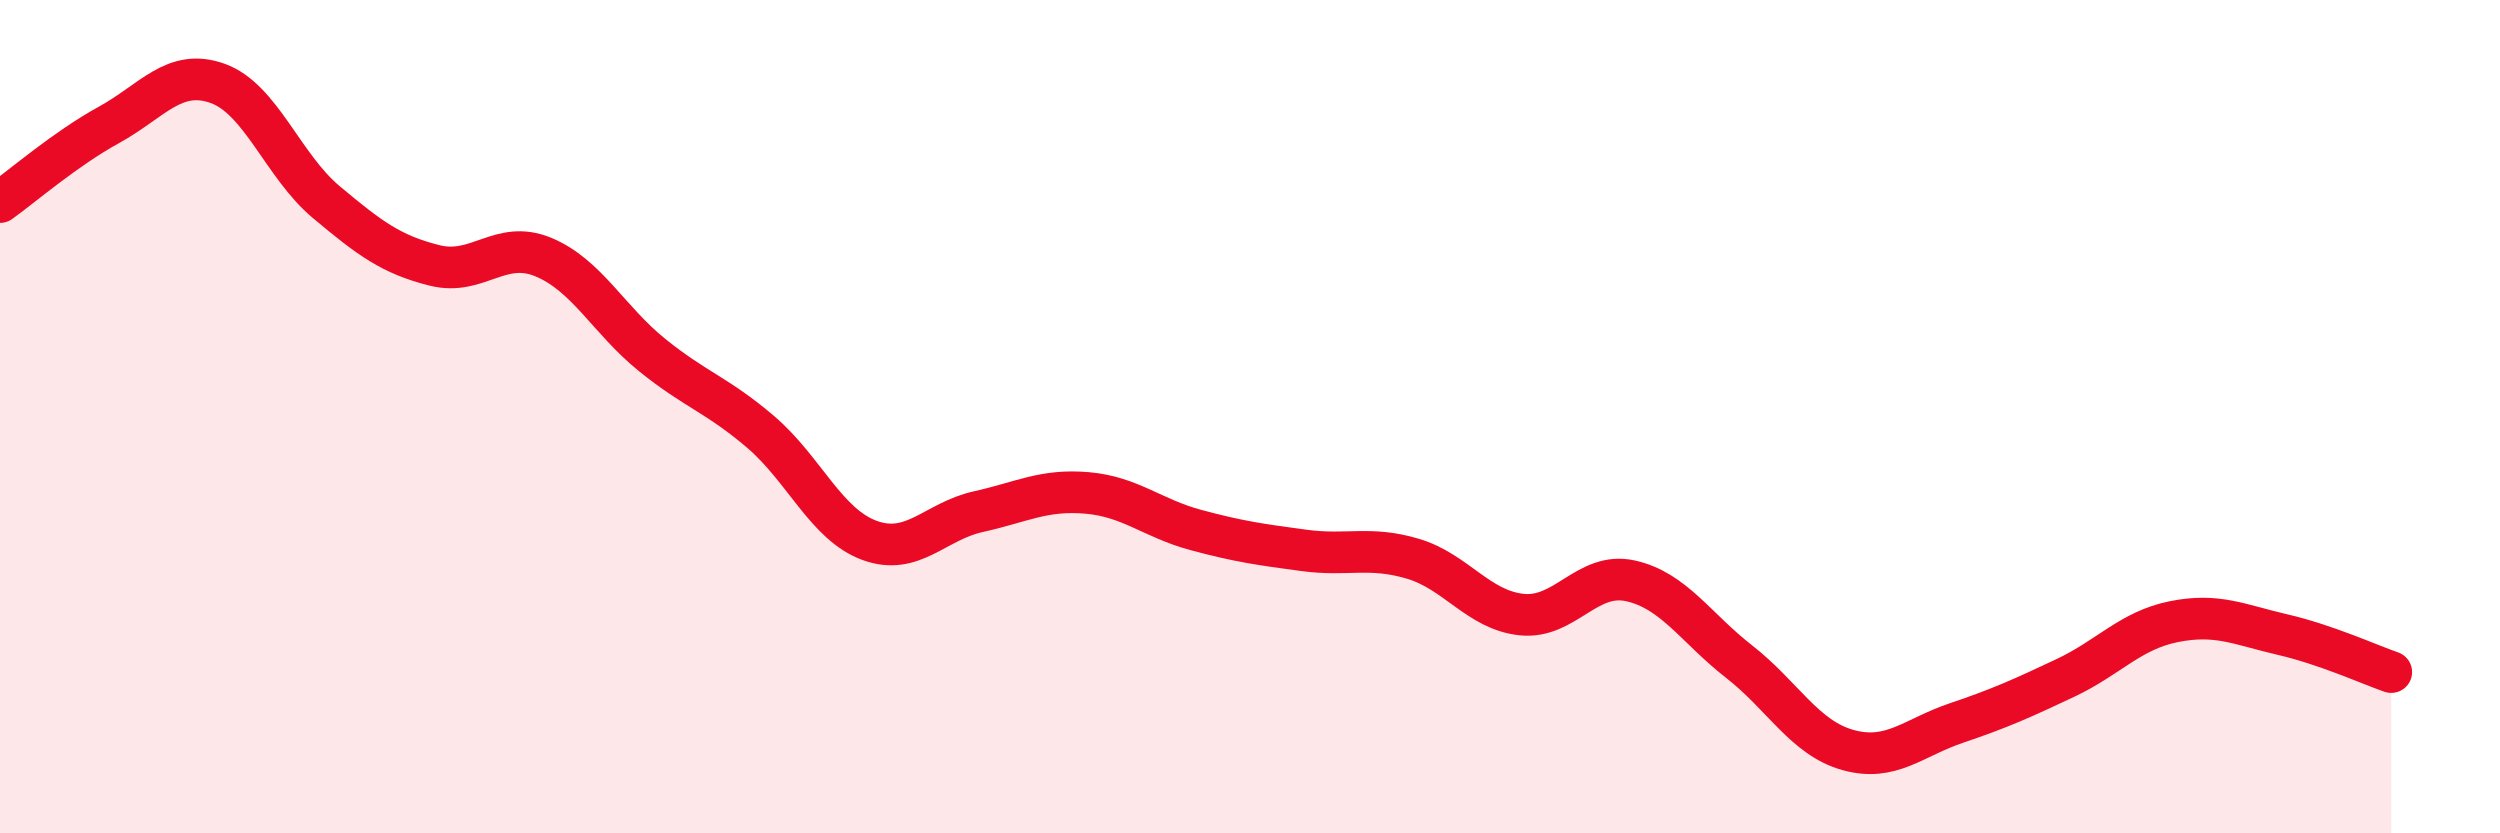 
    <svg width="60" height="20" viewBox="0 0 60 20" xmlns="http://www.w3.org/2000/svg">
      <path
        d="M 0,4.85 C 0.52,4.48 1.57,3.57 2.61,3 C 3.65,2.43 4.18,1.63 5.22,2 C 6.26,2.37 6.79,3.98 7.83,4.85 C 8.87,5.72 9.39,6.11 10.43,6.37 C 11.47,6.63 12,5.74 13.04,6.17 C 14.08,6.6 14.61,7.68 15.65,8.52 C 16.69,9.36 17.22,9.48 18.26,10.37 C 19.3,11.26 19.83,12.59 20.87,12.97 C 21.91,13.35 22.44,12.51 23.48,12.28 C 24.52,12.05 25.05,11.74 26.09,11.83 C 27.13,11.92 27.66,12.44 28.7,12.72 C 29.74,13 30.26,13.07 31.3,13.21 C 32.34,13.35 32.87,13.1 33.91,13.41 C 34.95,13.72 35.48,14.64 36.52,14.75 C 37.56,14.86 38.09,13.71 39.13,13.94 C 40.17,14.17 40.7,15.07 41.74,15.88 C 42.78,16.69 43.31,17.71 44.35,18 C 45.39,18.29 45.92,17.7 46.96,17.35 C 48,17 48.53,16.76 49.57,16.27 C 50.61,15.78 51.13,15.13 52.17,14.92 C 53.21,14.71 53.74,14.99 54.78,15.23 C 55.82,15.47 56.87,15.95 57.39,16.13L57.39 20L0 20Z"
        fill="#EB0A25"
        opacity="0.1"
        stroke-linecap="round"
        stroke-linejoin="round"
      />
      <path
        d="M 0,4.85 C 0.52,4.48 1.57,3.57 2.61,3 C 3.65,2.43 4.18,1.63 5.22,2 C 6.26,2.37 6.79,3.98 7.83,4.85 C 8.87,5.72 9.39,6.11 10.43,6.37 C 11.47,6.63 12,5.74 13.04,6.17 C 14.08,6.6 14.61,7.68 15.65,8.52 C 16.69,9.36 17.22,9.48 18.26,10.37 C 19.3,11.26 19.83,12.59 20.87,12.97 C 21.91,13.35 22.44,12.51 23.48,12.28 C 24.52,12.05 25.05,11.74 26.09,11.83 C 27.13,11.92 27.66,12.44 28.7,12.72 C 29.74,13 30.26,13.07 31.3,13.21 C 32.34,13.35 32.87,13.1 33.91,13.41 C 34.95,13.72 35.48,14.64 36.52,14.75 C 37.56,14.86 38.09,13.71 39.13,13.94 C 40.17,14.17 40.7,15.07 41.74,15.88 C 42.78,16.69 43.31,17.71 44.35,18 C 45.39,18.29 45.92,17.7 46.96,17.35 C 48,17 48.53,16.76 49.57,16.27 C 50.61,15.78 51.13,15.13 52.17,14.92 C 53.21,14.71 53.74,14.99 54.78,15.23 C 55.82,15.47 56.87,15.95 57.39,16.13"
        stroke="#EB0A25"
        stroke-width="1"
        fill="none"
        stroke-linecap="round"
        stroke-linejoin="round"
      />
    </svg>
  